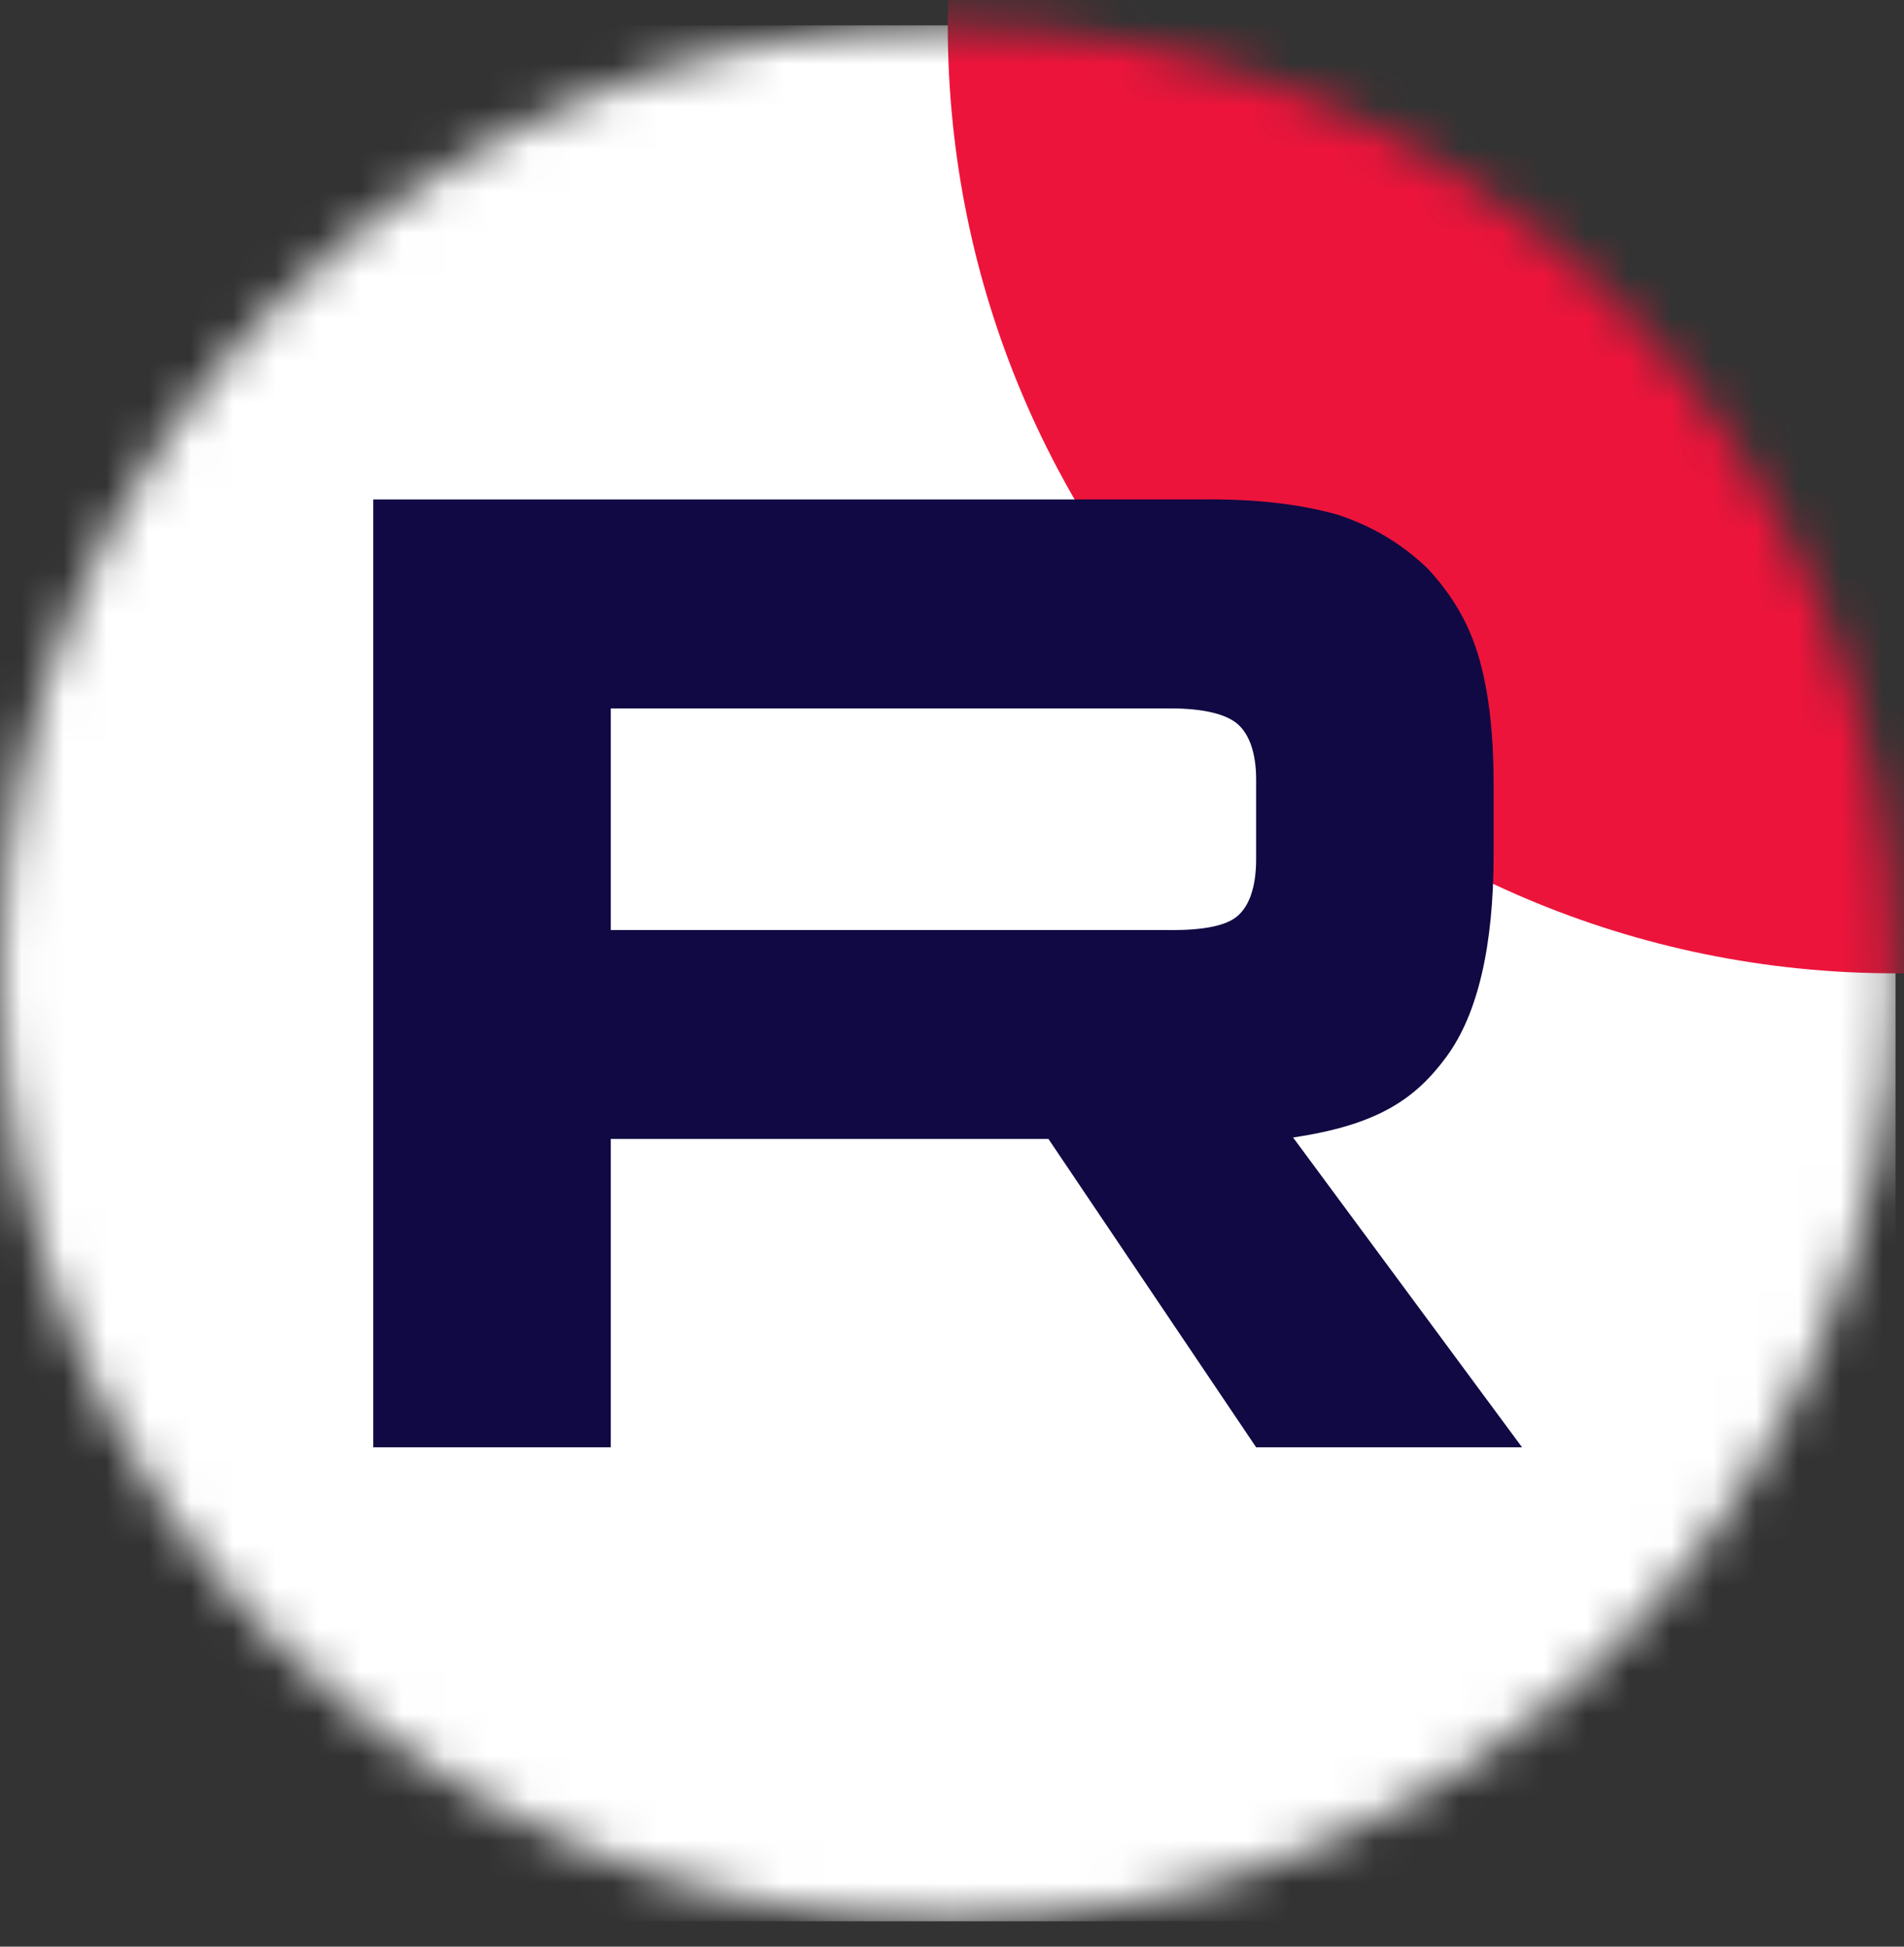 <svg width="45" height="46" viewBox="0 0 45 46" fill="none" xmlns="http://www.w3.org/2000/svg">
<rect x="0" y="0" width="45" height="46" fill="#333333" stroke="none"/>
<mask id="mask0_69_2597" style="mask-type:luminance" maskUnits="userSpaceOnUse" x="0" y="0" width="45" height="46">
<path d="M44.8 23C44.8 10.629 34.771 0.6 22.4 0.6C10.029 0.6 0 10.629 0 23C0 35.371 10.029 45.4 22.4 45.4C34.771 45.4 44.8 35.371 44.8 23Z" fill="white"/>
</mask>
<g mask="url(#mask0_69_2597)">
<path d="M44.8 0.6H0V45.4H44.8V0.6Z" fill="white"/>
<path d="M44.8 23C57.171 23 67.2 12.971 67.2 0.6C67.2 -11.771 57.171 -21.8 44.8 -21.8C32.429 -21.8 22.4 -11.771 22.4 0.6C22.4 12.971 32.429 23 44.8 23Z" fill="#ED143B"/>
<path d="M27.67 21.977H14.435V16.74H27.67C28.444 16.74 28.981 16.875 29.251 17.11C29.521 17.345 29.688 17.782 29.688 18.419V20.3C29.688 20.972 29.521 21.408 29.251 21.643C28.981 21.879 28.444 21.979 27.67 21.979V21.977ZM28.578 11.802H8.822V34.2H14.435V26.913H24.779L29.688 34.2H35.973L30.561 26.879C32.557 26.583 33.453 25.972 34.191 24.964C34.93 23.956 35.301 22.345 35.301 20.195V18.516C35.301 17.241 35.166 16.233 34.93 15.461C34.695 14.688 34.292 14.017 33.72 13.413C33.116 12.842 32.444 12.44 31.637 12.17C30.829 11.935 29.821 11.8 28.578 11.8V11.802Z" fill="#100943"/>
</g>
</svg>
